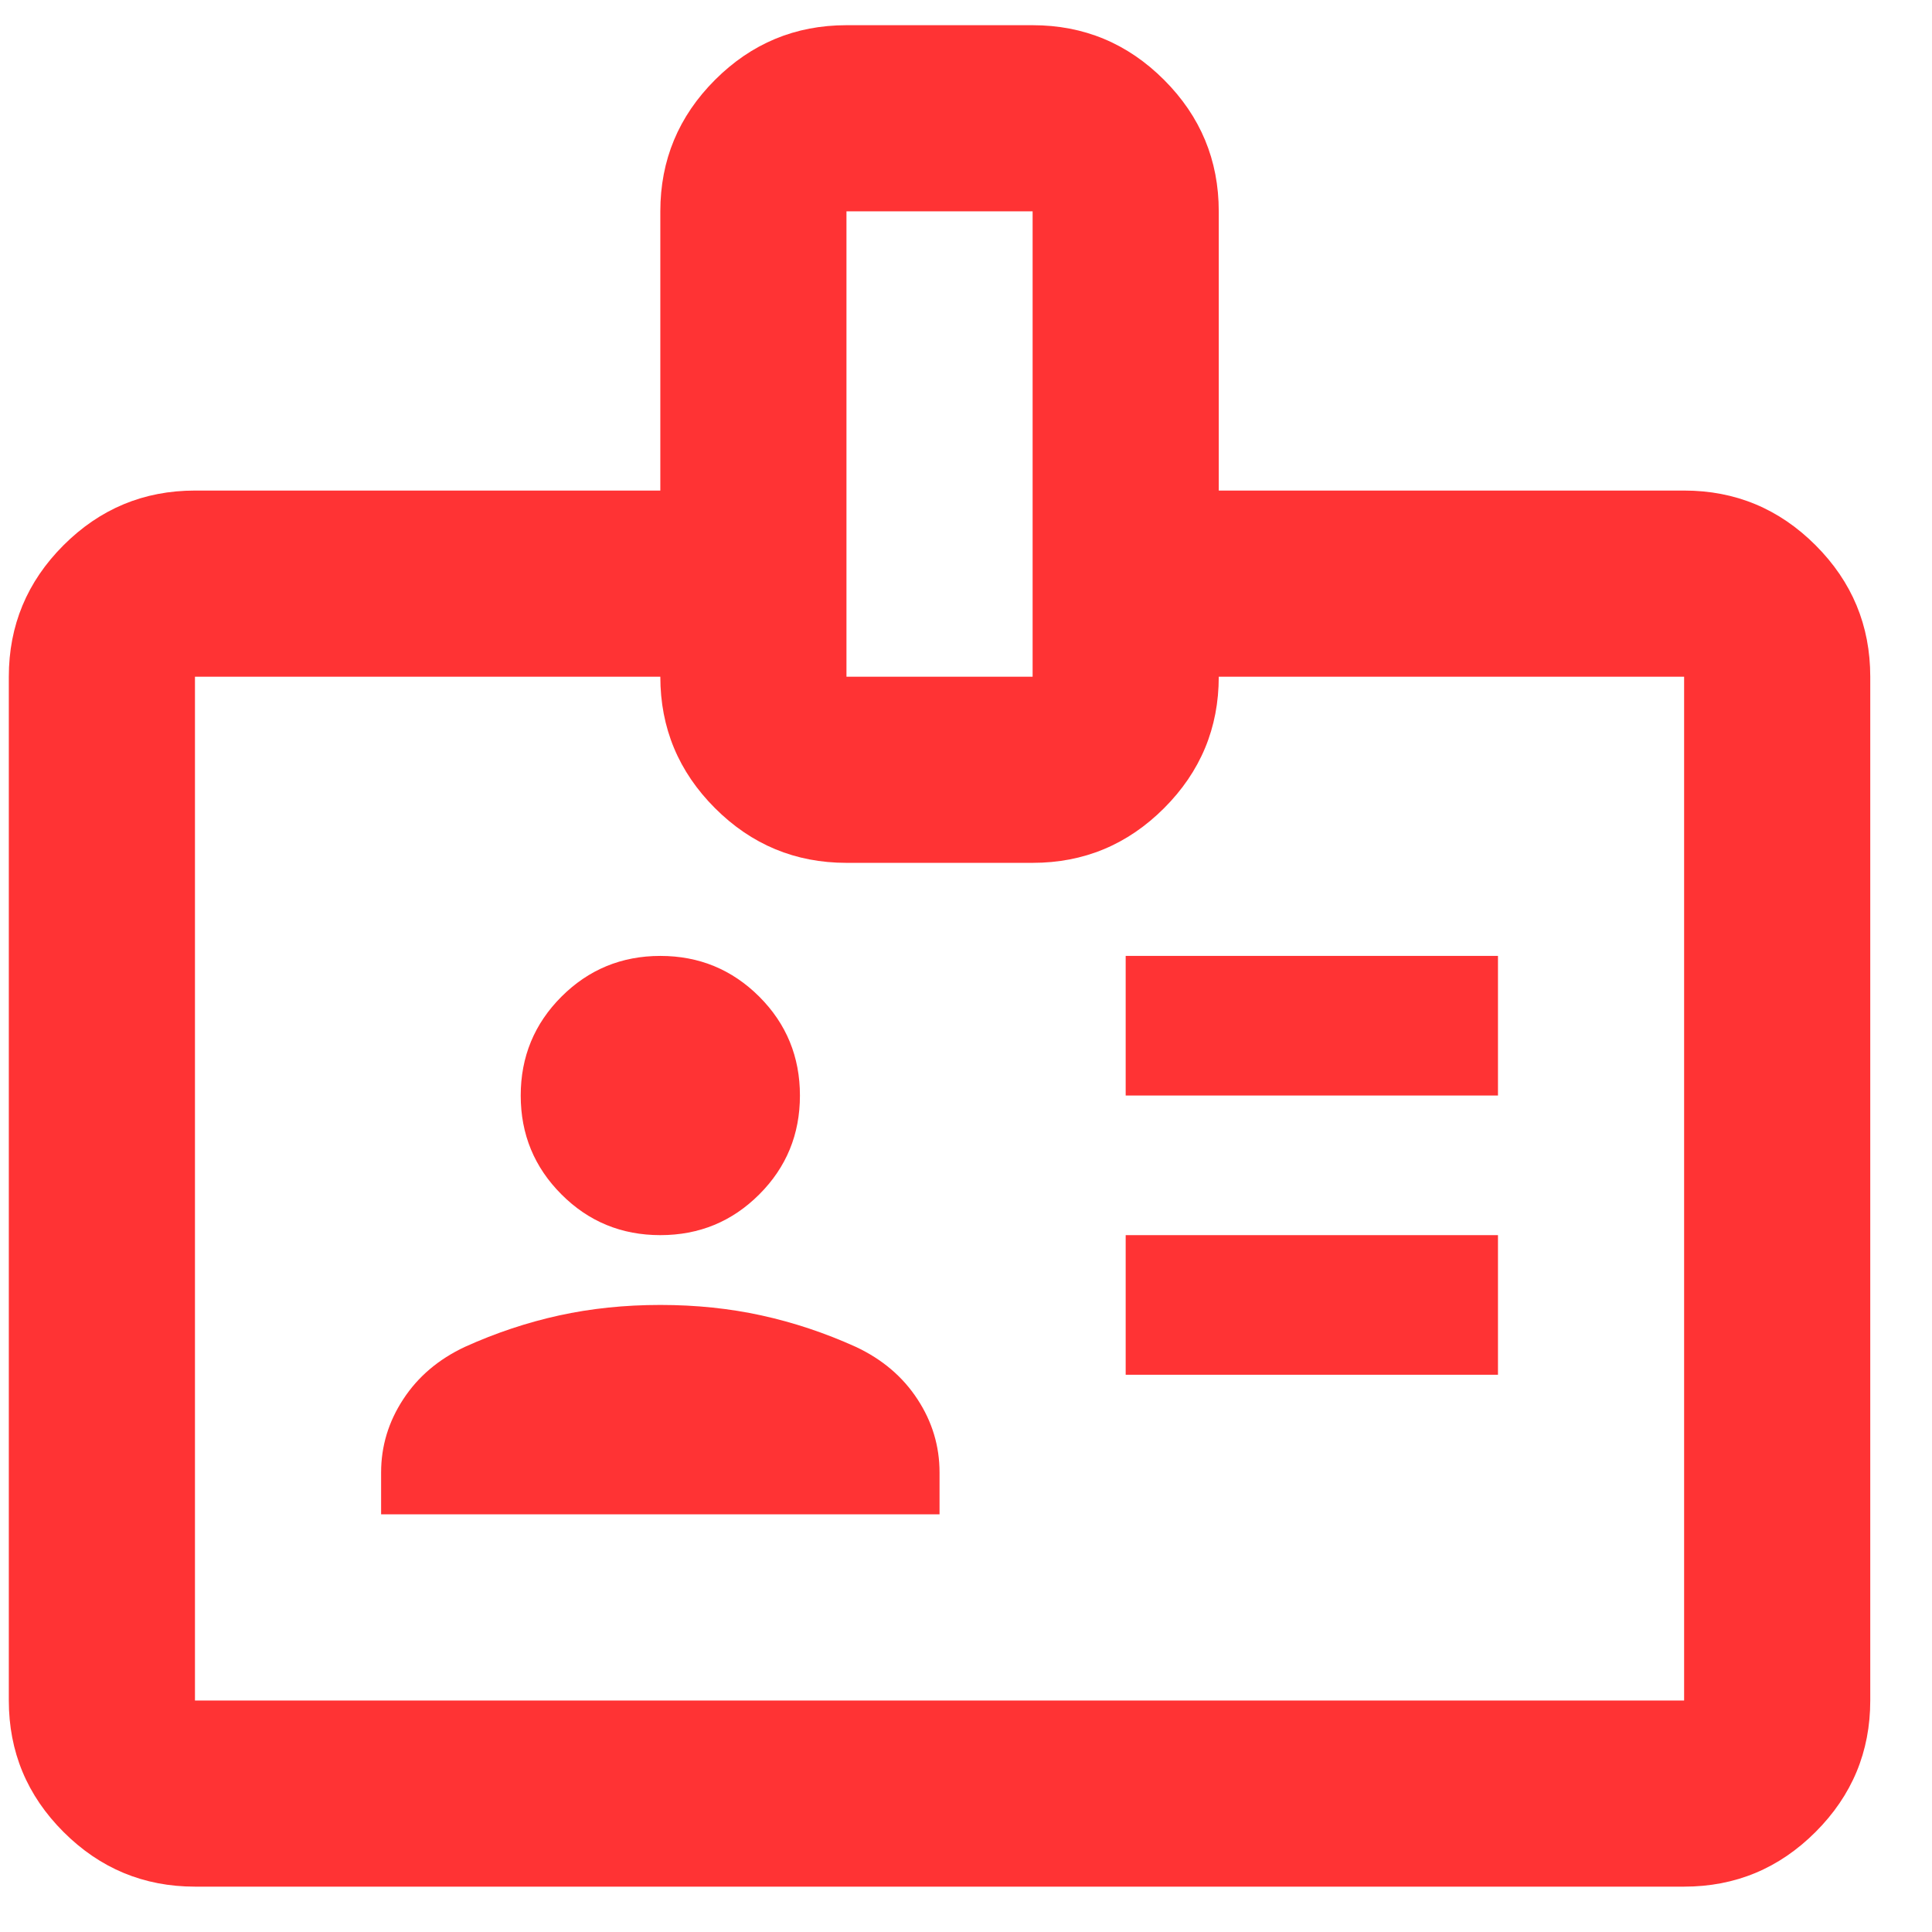 <svg width="23" height="23" viewBox="0 0 23 23" fill="none" xmlns="http://www.w3.org/2000/svg">
<path d="M2.321 22.46C1.712 22.46 1.19 22.243 0.756 21.809C0.322 21.375 0.105 20.854 0.105 20.244V8.056C0.105 7.447 0.322 6.925 0.756 6.491C1.19 6.057 1.712 5.84 2.321 5.84H7.861V2.516C7.861 1.907 8.078 1.385 8.512 0.951C8.946 0.517 9.468 0.3 10.077 0.3H12.293C12.903 0.3 13.424 0.517 13.858 0.951C14.292 1.385 14.509 1.907 14.509 2.516V5.84H20.049C20.659 5.84 21.18 6.057 21.614 6.491C22.048 6.925 22.265 7.447 22.265 8.056V20.244C22.265 20.854 22.048 21.375 21.614 21.809C21.18 22.243 20.659 22.46 20.049 22.46H2.321ZM2.321 20.244H20.049V8.056H14.509C14.509 8.666 14.292 9.187 13.858 9.621C13.424 10.055 12.903 10.272 12.293 10.272H10.077C9.468 10.272 8.946 10.055 8.512 9.621C8.078 9.187 7.861 8.666 7.861 8.056H2.321V20.244ZM4.537 18.028H11.185V17.529C11.185 17.216 11.098 16.925 10.922 16.657C10.747 16.389 10.502 16.181 10.188 16.034C9.819 15.867 9.445 15.743 9.066 15.66C8.688 15.577 8.286 15.535 7.861 15.535C7.437 15.535 7.035 15.577 6.656 15.66C6.278 15.743 5.904 15.867 5.535 16.034C5.221 16.181 4.976 16.389 4.801 16.657C4.625 16.925 4.537 17.216 4.537 17.529V18.028ZM13.401 16.366H17.833V14.704H13.401V16.366ZM7.861 14.704C8.323 14.704 8.715 14.543 9.039 14.219C9.362 13.896 9.523 13.504 9.523 13.042C9.523 12.581 9.362 12.188 9.039 11.865C8.715 11.542 8.323 11.38 7.861 11.38C7.4 11.38 7.007 11.542 6.684 11.865C6.361 12.188 6.199 12.581 6.199 13.042C6.199 13.504 6.361 13.896 6.684 14.219C7.007 14.543 7.4 14.704 7.861 14.704ZM13.401 13.042H17.833V11.38H13.401V13.042ZM10.077 8.056H12.293V2.516H10.077V8.056Z" fill="#FF3334"/>
</svg>
